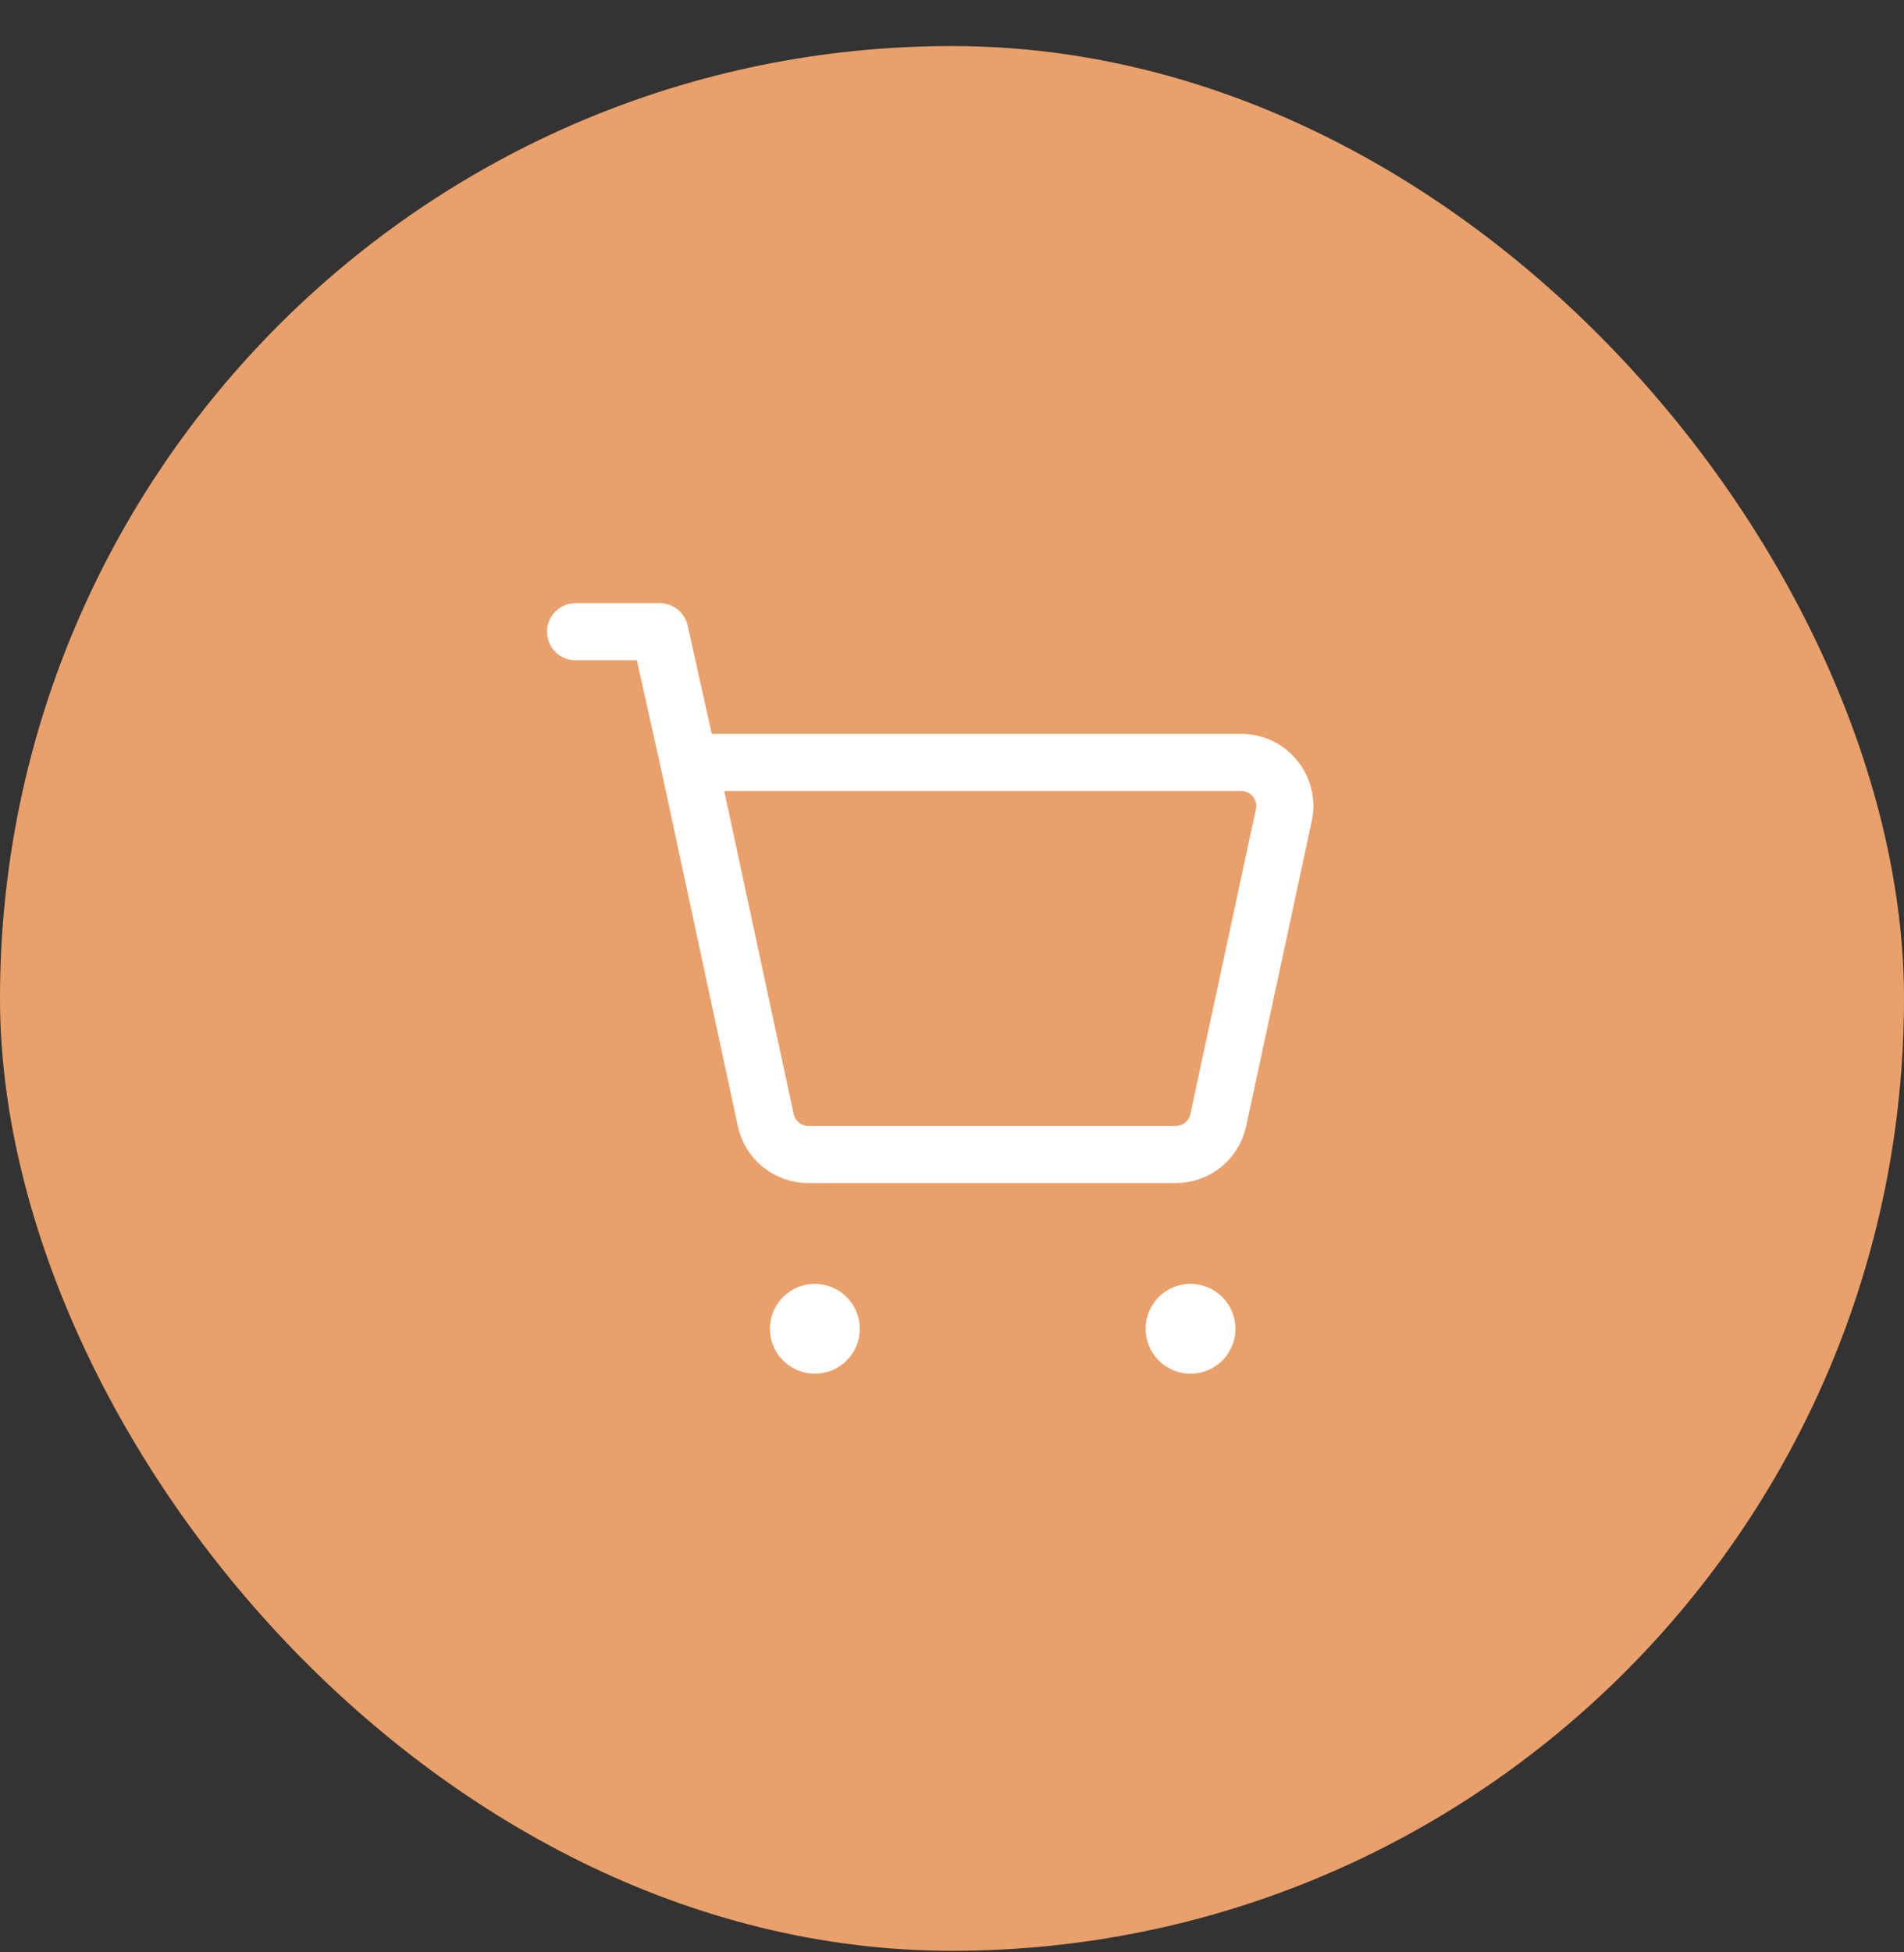 <?xml version="1.0" encoding="UTF-8"?> <svg xmlns="http://www.w3.org/2000/svg" width="40" height="41" viewBox="0 0 40 41" fill="none"><rect x="0" y="0" width="40" height="41" fill="#333333" stroke="none"/> <rect y="0.967" width="40" height="40" rx="20" fill="#EAA06A"></rect> <path d="M14.472 16.011L13.86 13.266H12.092" stroke="white" stroke-width="1.2" stroke-linecap="round" stroke-linejoin="round"></path> <path fill-rule="evenodd" clip-rule="evenodd" d="M16.087 23.522L14.472 16.011H26.075C26.659 16.011 27.093 16.548 26.971 17.118L25.594 23.522C25.504 23.944 25.131 24.245 24.698 24.245H16.982C16.551 24.245 16.177 23.944 16.087 23.522Z" stroke="white" stroke-width="1.2" stroke-linecap="round" stroke-linejoin="round"></path> <path d="M25.01 27.561C24.82 27.561 24.666 27.715 24.668 27.905C24.668 28.094 24.822 28.248 25.011 28.248C25.201 28.248 25.355 28.094 25.355 27.905C25.354 27.715 25.2 27.561 25.01 27.561" stroke="white" stroke-width="1.2" stroke-linecap="round" stroke-linejoin="round"></path> <path d="M17.118 27.561C16.928 27.561 16.774 27.715 16.776 27.905C16.775 28.094 16.929 28.248 17.119 28.248C17.309 28.248 17.463 28.094 17.463 27.905C17.463 27.715 17.309 27.561 17.118 27.561" stroke="white" stroke-width="1.2" stroke-linecap="round" stroke-linejoin="round"></path> </svg> 